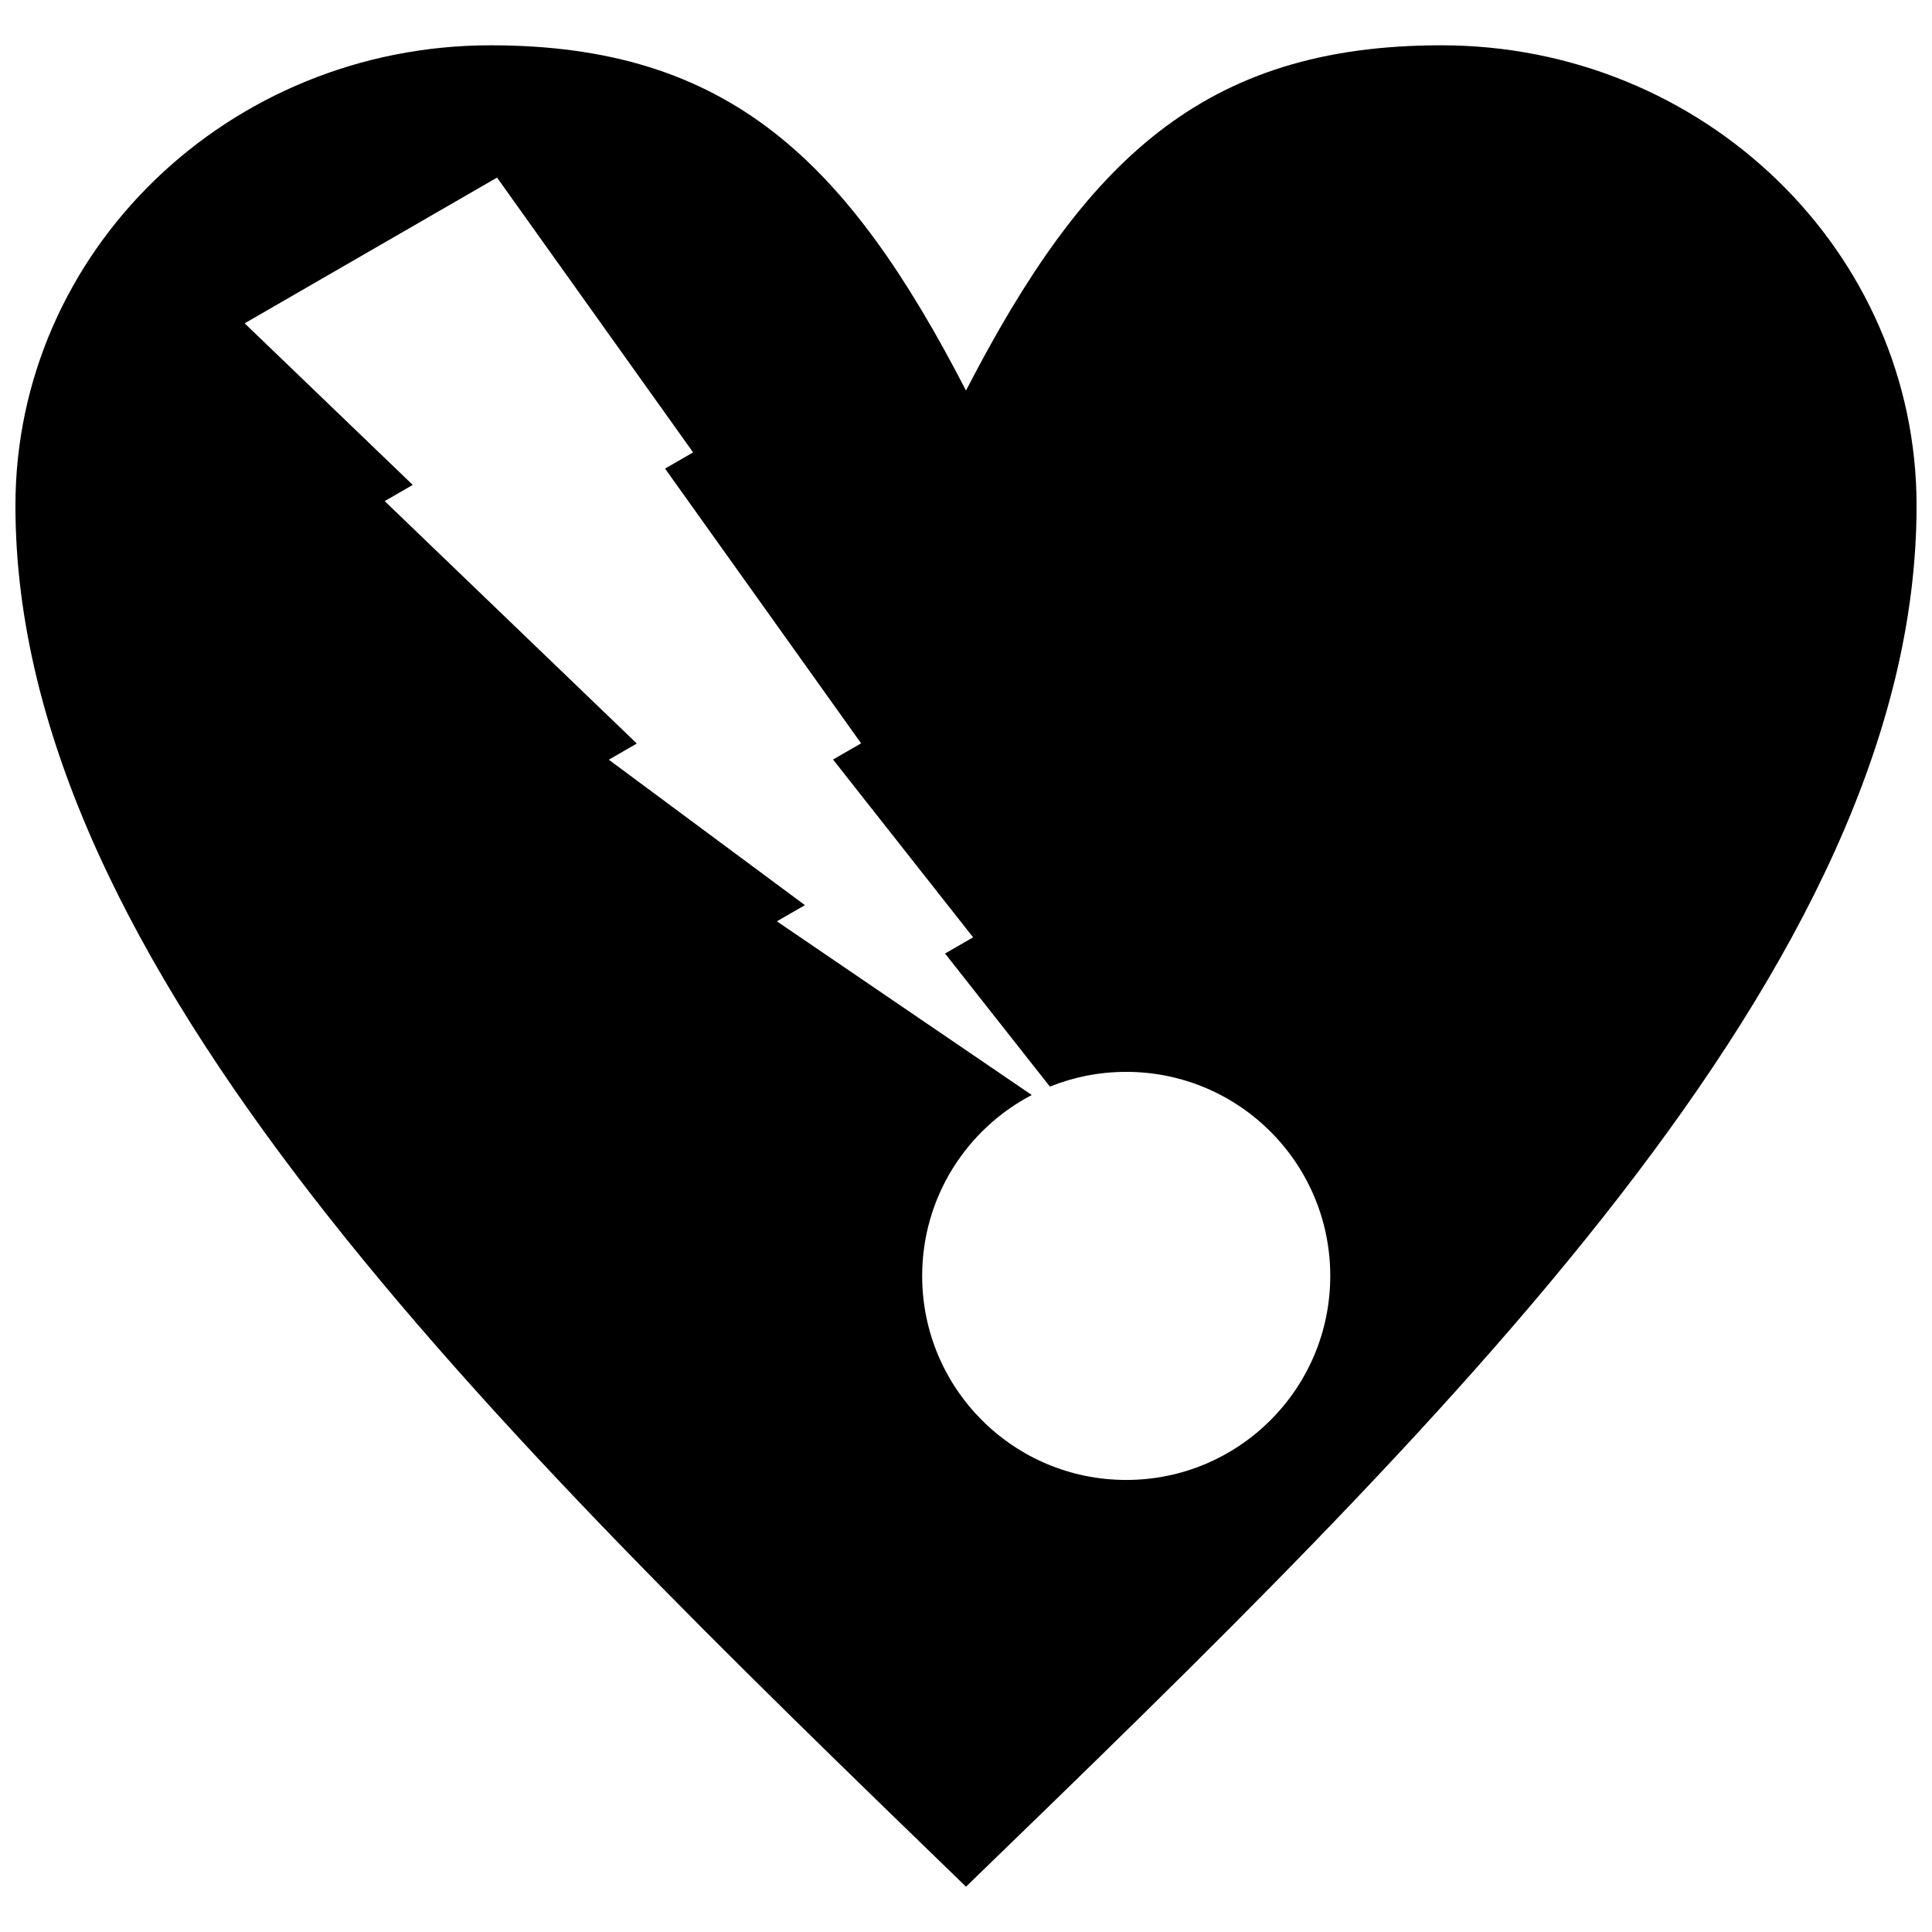 <?xml version="1.0" encoding="UTF-8"?>
<!-- The Best Svg Icon site in the world: iconSvg.co, Visit us! https://iconsvg.co -->
<svg width="800px" height="800px" version="1.1" viewBox="144 144 512 512" xmlns="http://www.w3.org/2000/svg">
 <defs>
  <clipPath id="a">
   <path d="m148.09 156h503.81v488h-503.81z"/>
  </clipPath>
 </defs>
 <g clip-path="url(#a)">
  <path d="m400 247.5c-31.48-61-62.973-91.496-125.96-91.496-69.523 0-125.95 54.648-125.95 122 0 122 125.95 244 251.91 365.99 125.96-122 251.91-243.99 251.91-365.99 0-67.348-56.426-122-125.95-122-62.98 0-94.473 30.496-125.96 91.496zm-191.16-17.82 66.879-38.617 51.961 72.828-7.434 4.289 51.957 72.812-7.441 4.293 37.121 47.117-7.434 4.293 27.785 35.27c6.25-2.523 13.07-3.91 20.223-3.91 29.867 0 54.074 24.207 54.074 54.074 0 29.867-24.207 54.074-54.074 54.074-29.867 0-54.074-24.207-54.074-54.074 0-20.836 11.785-38.918 29.047-47.941l-67.551-46.027 7.43-4.289-51.969-38.539 7.422-4.289-66.816-64.242 7.434-4.293-44.547-42.824z" fill-rule="evenodd"/>
 </g>
</svg>
